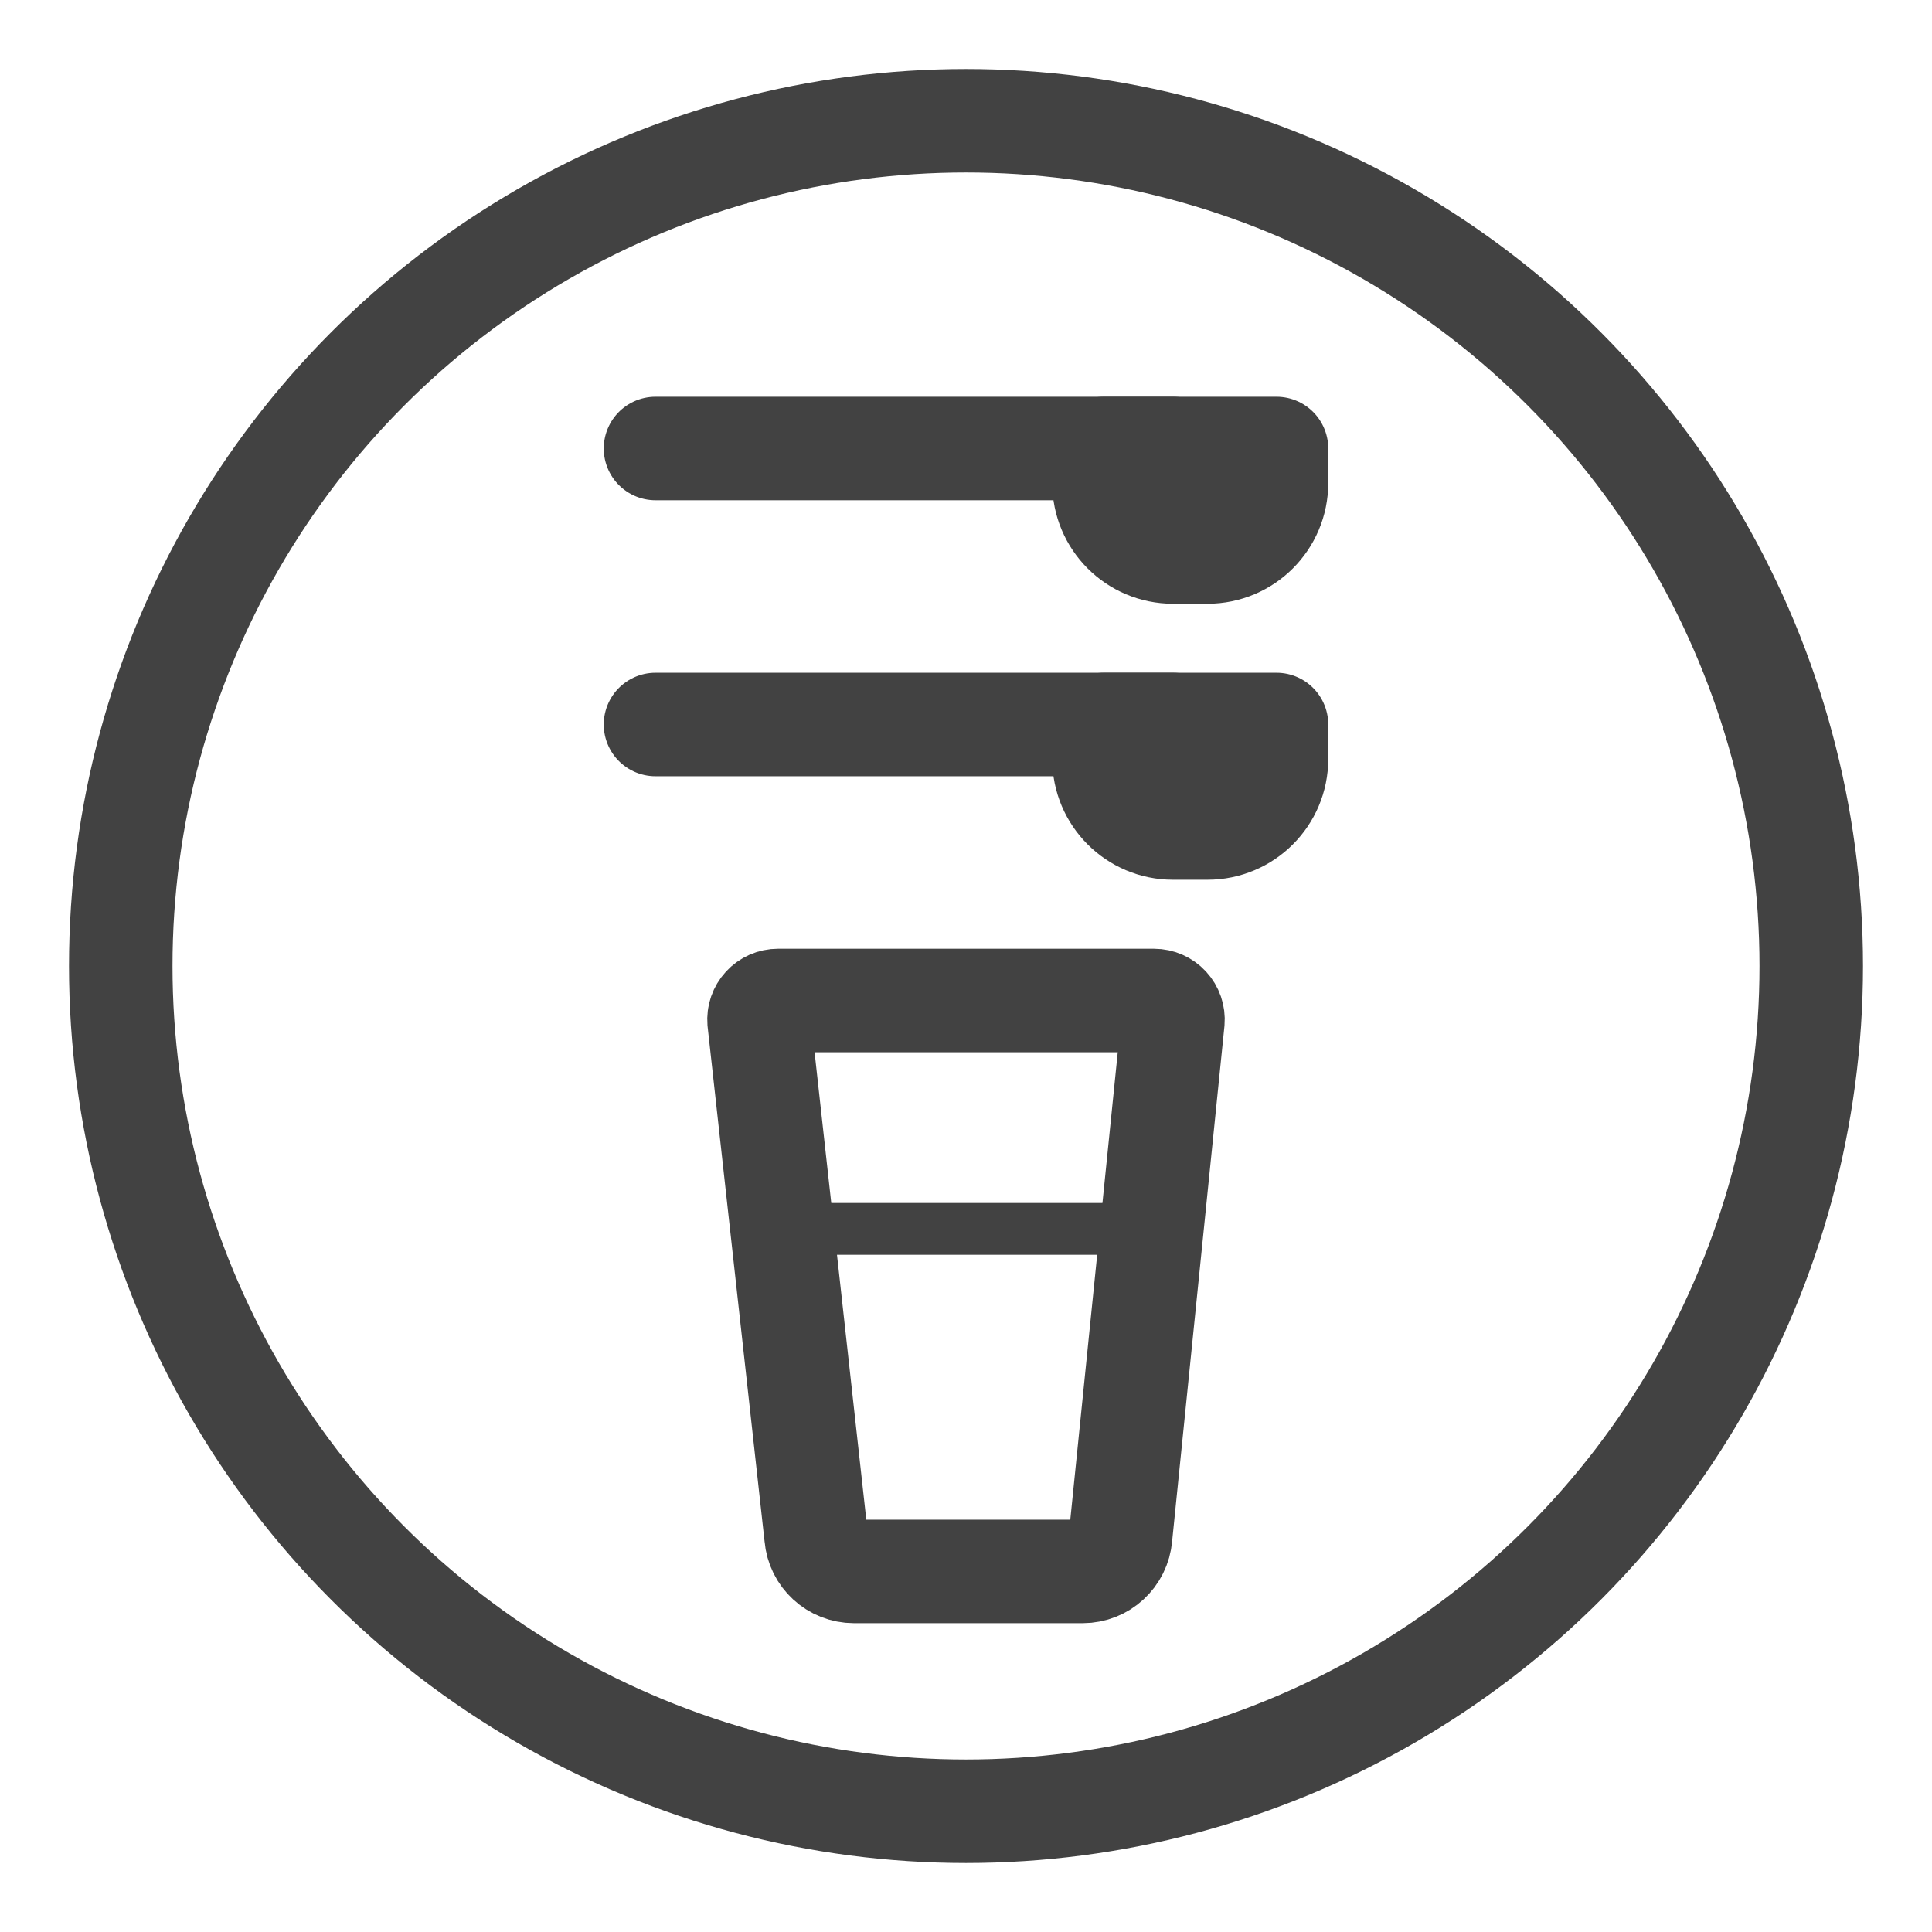 <svg xmlns="http://www.w3.org/2000/svg" fill="none" viewBox="0 0 56 56" height="56" width="56">
<circle stroke-width="3" stroke="#424242" r="24.5" cy="28" cx="28"></circle>
<path stroke-linejoin="round" stroke-linecap="round" stroke-width="3" stroke="#424242" d="M32.481 44.538C32.433 45.109 31.956 45.548 31.383 45.549H24.754C24.18 45.549 23.702 45.109 23.655 44.538L22.002 29.597C21.99 29.444 22.042 29.292 22.146 29.179C22.25 29.065 22.397 29 22.551 29H33.449C33.603 29 33.75 29.065 33.854 29.178C33.959 29.292 34.011 29.444 33.998 29.597L32.481 44.538Z" clip-rule="evenodd" fill-rule="evenodd"></path>
<path stroke-linejoin="round" stroke-linecap="round" stroke-width="1.5" stroke="#424242" d="M22.668 35.62H33.387"></path>
<path stroke-linejoin="round" stroke-linecap="round" stroke-width="3" stroke="#424242" d="M34 21L19 21"></path>
<path stroke-linejoin="round" stroke-linecap="round" stroke-width="3" stroke="#424242" fill="#424242" d="M37 21L37 22C37 23.105 36.105 24 35 24L34 24C32.895 24 32 23.105 32 22L32 21L37 21Z" clip-rule="evenodd" fill-rule="evenodd"></path>
<path stroke-linejoin="round" stroke-linecap="round" stroke-width="3" stroke="#424242" d="M34 13L19 13"></path>
<path stroke-linejoin="round" stroke-linecap="round" stroke-width="3" stroke="#424242" fill="#424242" d="M37 13L37 14C37 15.105 36.105 16 35 16L34 16C32.895 16 32 15.105 32 14L32 13L37 13Z" clip-rule="evenodd" fill-rule="evenodd"></path>
</svg>
